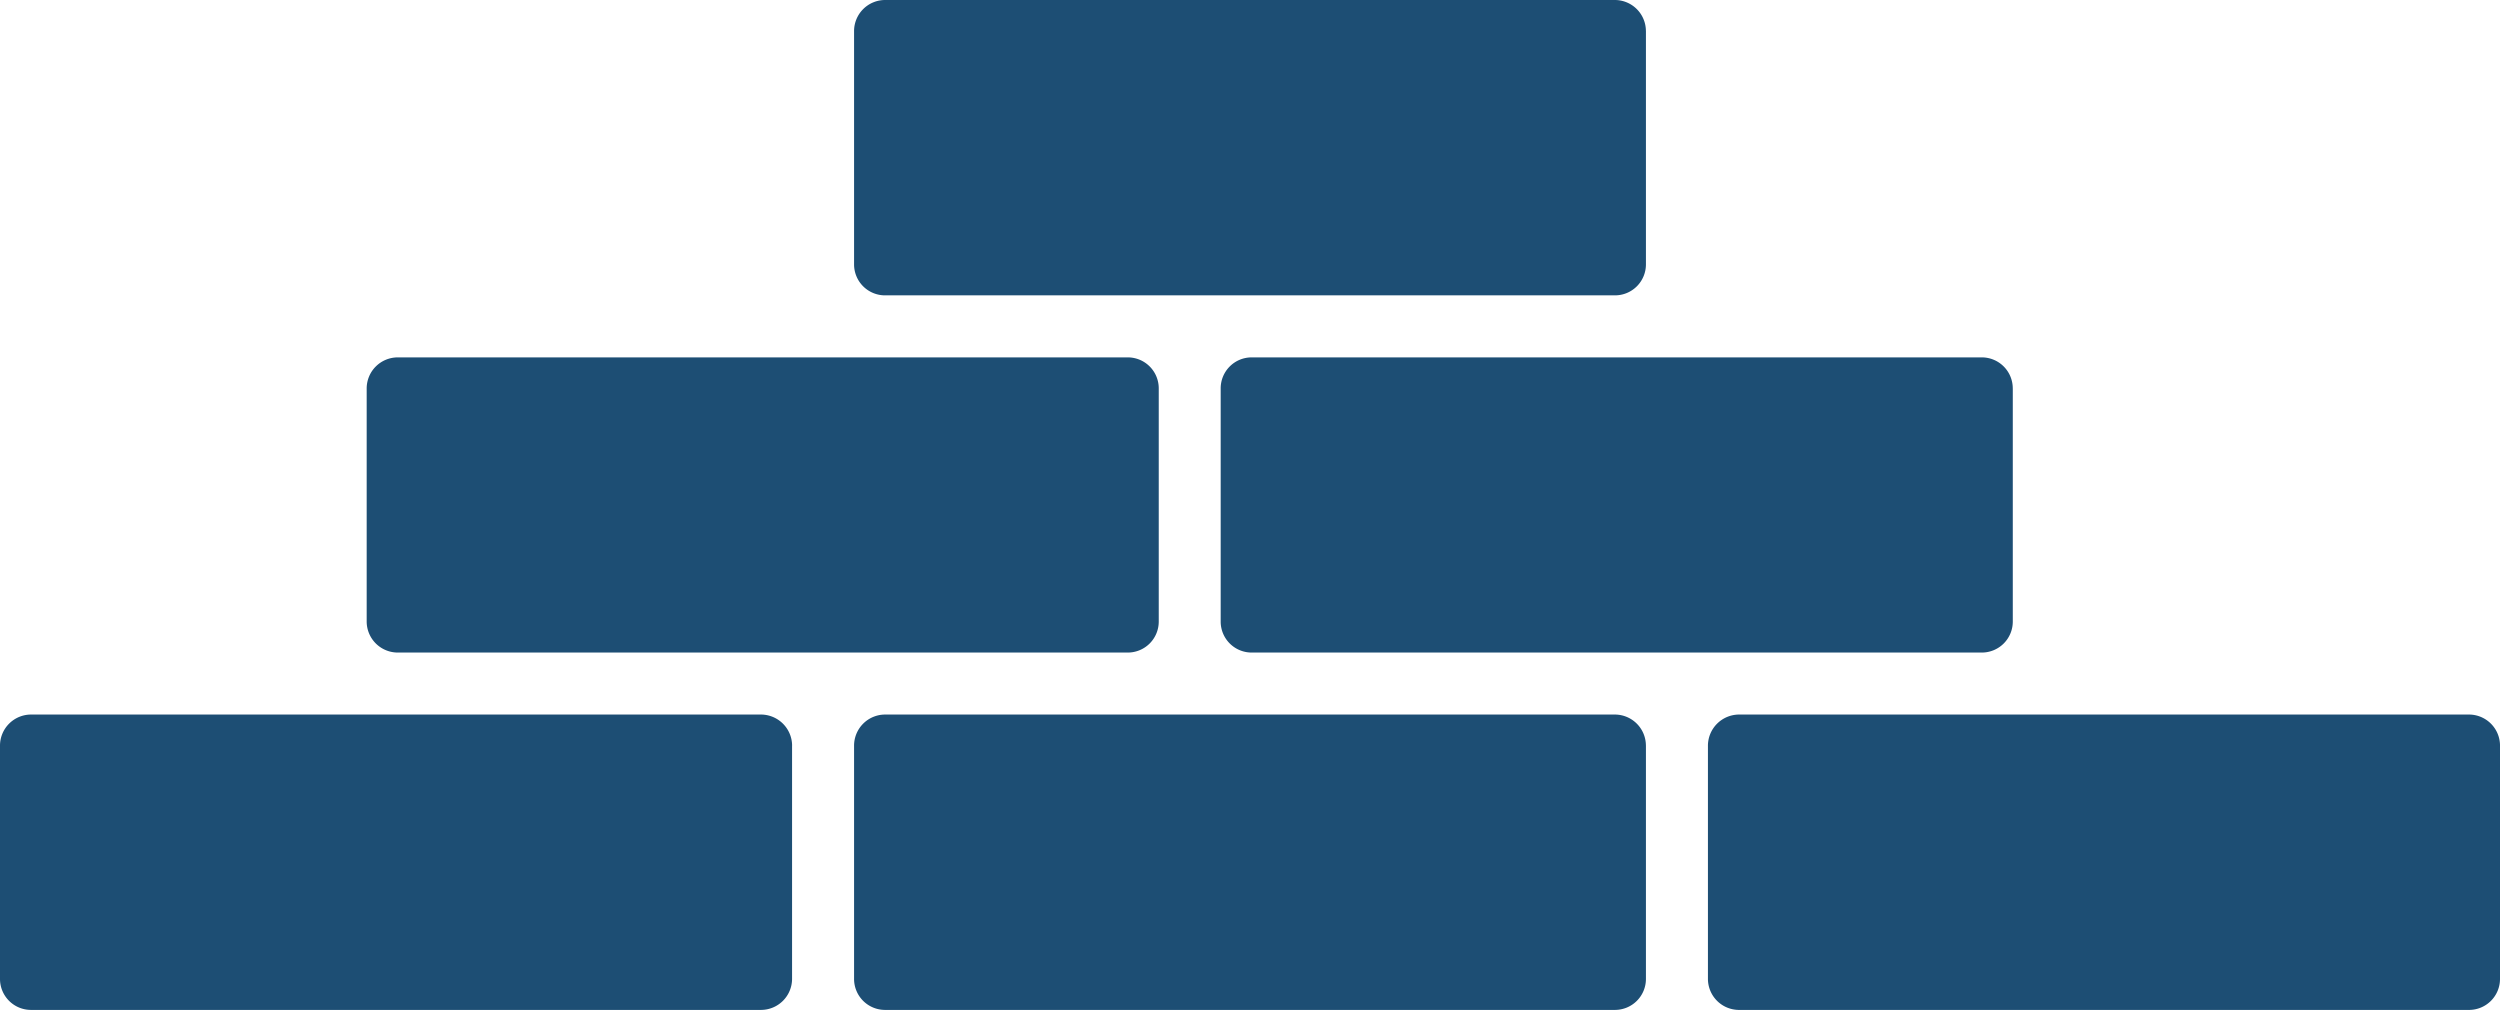 <?xml version="1.0" encoding="UTF-8"?> <svg xmlns="http://www.w3.org/2000/svg" xmlns:xlink="http://www.w3.org/1999/xlink" id="Group_302" data-name="Group 302" width="180.989" height="73.114" viewBox="0 0 180.989 73.114"><defs><clipPath id="clip-path"><rect id="Rectangle_1021" data-name="Rectangle 1021" width="180.989" height="73.114" fill="none"></rect></clipPath></defs><g id="Group_301" data-name="Group 301" clip-path="url(#clip-path)"><path id="Path_537" data-name="Path 537" d="M98.647,2.245V19.139A2.242,2.242,0,0,1,96.4,21.383H43.565a2.242,2.242,0,0,1-2.245-2.245V2.245A2.251,2.251,0,0,1,43.565,0H96.4a2.251,2.251,0,0,1,2.245,2.245" transform="translate(20.511)" fill="#1d4e74"></path><path id="Path_538" data-name="Path 538" d="M75.082,19.535V36.414a2.242,2.242,0,0,1-2.245,2.245H19.985a2.251,2.251,0,0,1-2.245-2.245V19.535a2.251,2.251,0,0,1,2.245-2.245H72.837a2.242,2.242,0,0,1,2.245,2.245" transform="translate(8.806 8.583)" fill="#1d4e74"></path><path id="Path_539" data-name="Path 539" d="M116.4,19.535V36.414a2.242,2.242,0,0,1-2.245,2.245H61.3a2.242,2.242,0,0,1-2.245-2.245V19.535A2.242,2.242,0,0,1,61.3,17.29h52.853a2.242,2.242,0,0,1,2.245,2.245" transform="translate(29.317 8.583)" fill="#1d4e74"></path><path id="Path_540" data-name="Path 540" d="M57.342,36.815V53.709A2.251,2.251,0,0,1,55.1,55.953H2.245A2.242,2.242,0,0,1,0,53.709V36.815A2.251,2.251,0,0,1,2.245,34.57H55.1a2.261,2.261,0,0,1,2.245,2.245" transform="translate(0 17.16)" fill="#1d4e74"></path><path id="Path_541" data-name="Path 541" d="M98.647,36.815V53.709A2.242,2.242,0,0,1,96.4,55.953H43.565a2.242,2.242,0,0,1-2.245-2.245V36.815a2.251,2.251,0,0,1,2.245-2.245H96.4a2.251,2.251,0,0,1,2.245,2.245" transform="translate(20.511 17.16)" fill="#1d4e74"></path><path id="Path_542" data-name="Path 542" d="M139.972,36.815V53.709a2.242,2.242,0,0,1-2.245,2.245H84.875a2.251,2.251,0,0,1-2.245-2.245V36.815a2.261,2.261,0,0,1,2.245-2.245h52.853a2.251,2.251,0,0,1,2.245,2.245" transform="translate(41.017 17.16)" fill="#1d4e74"></path></g></svg> 